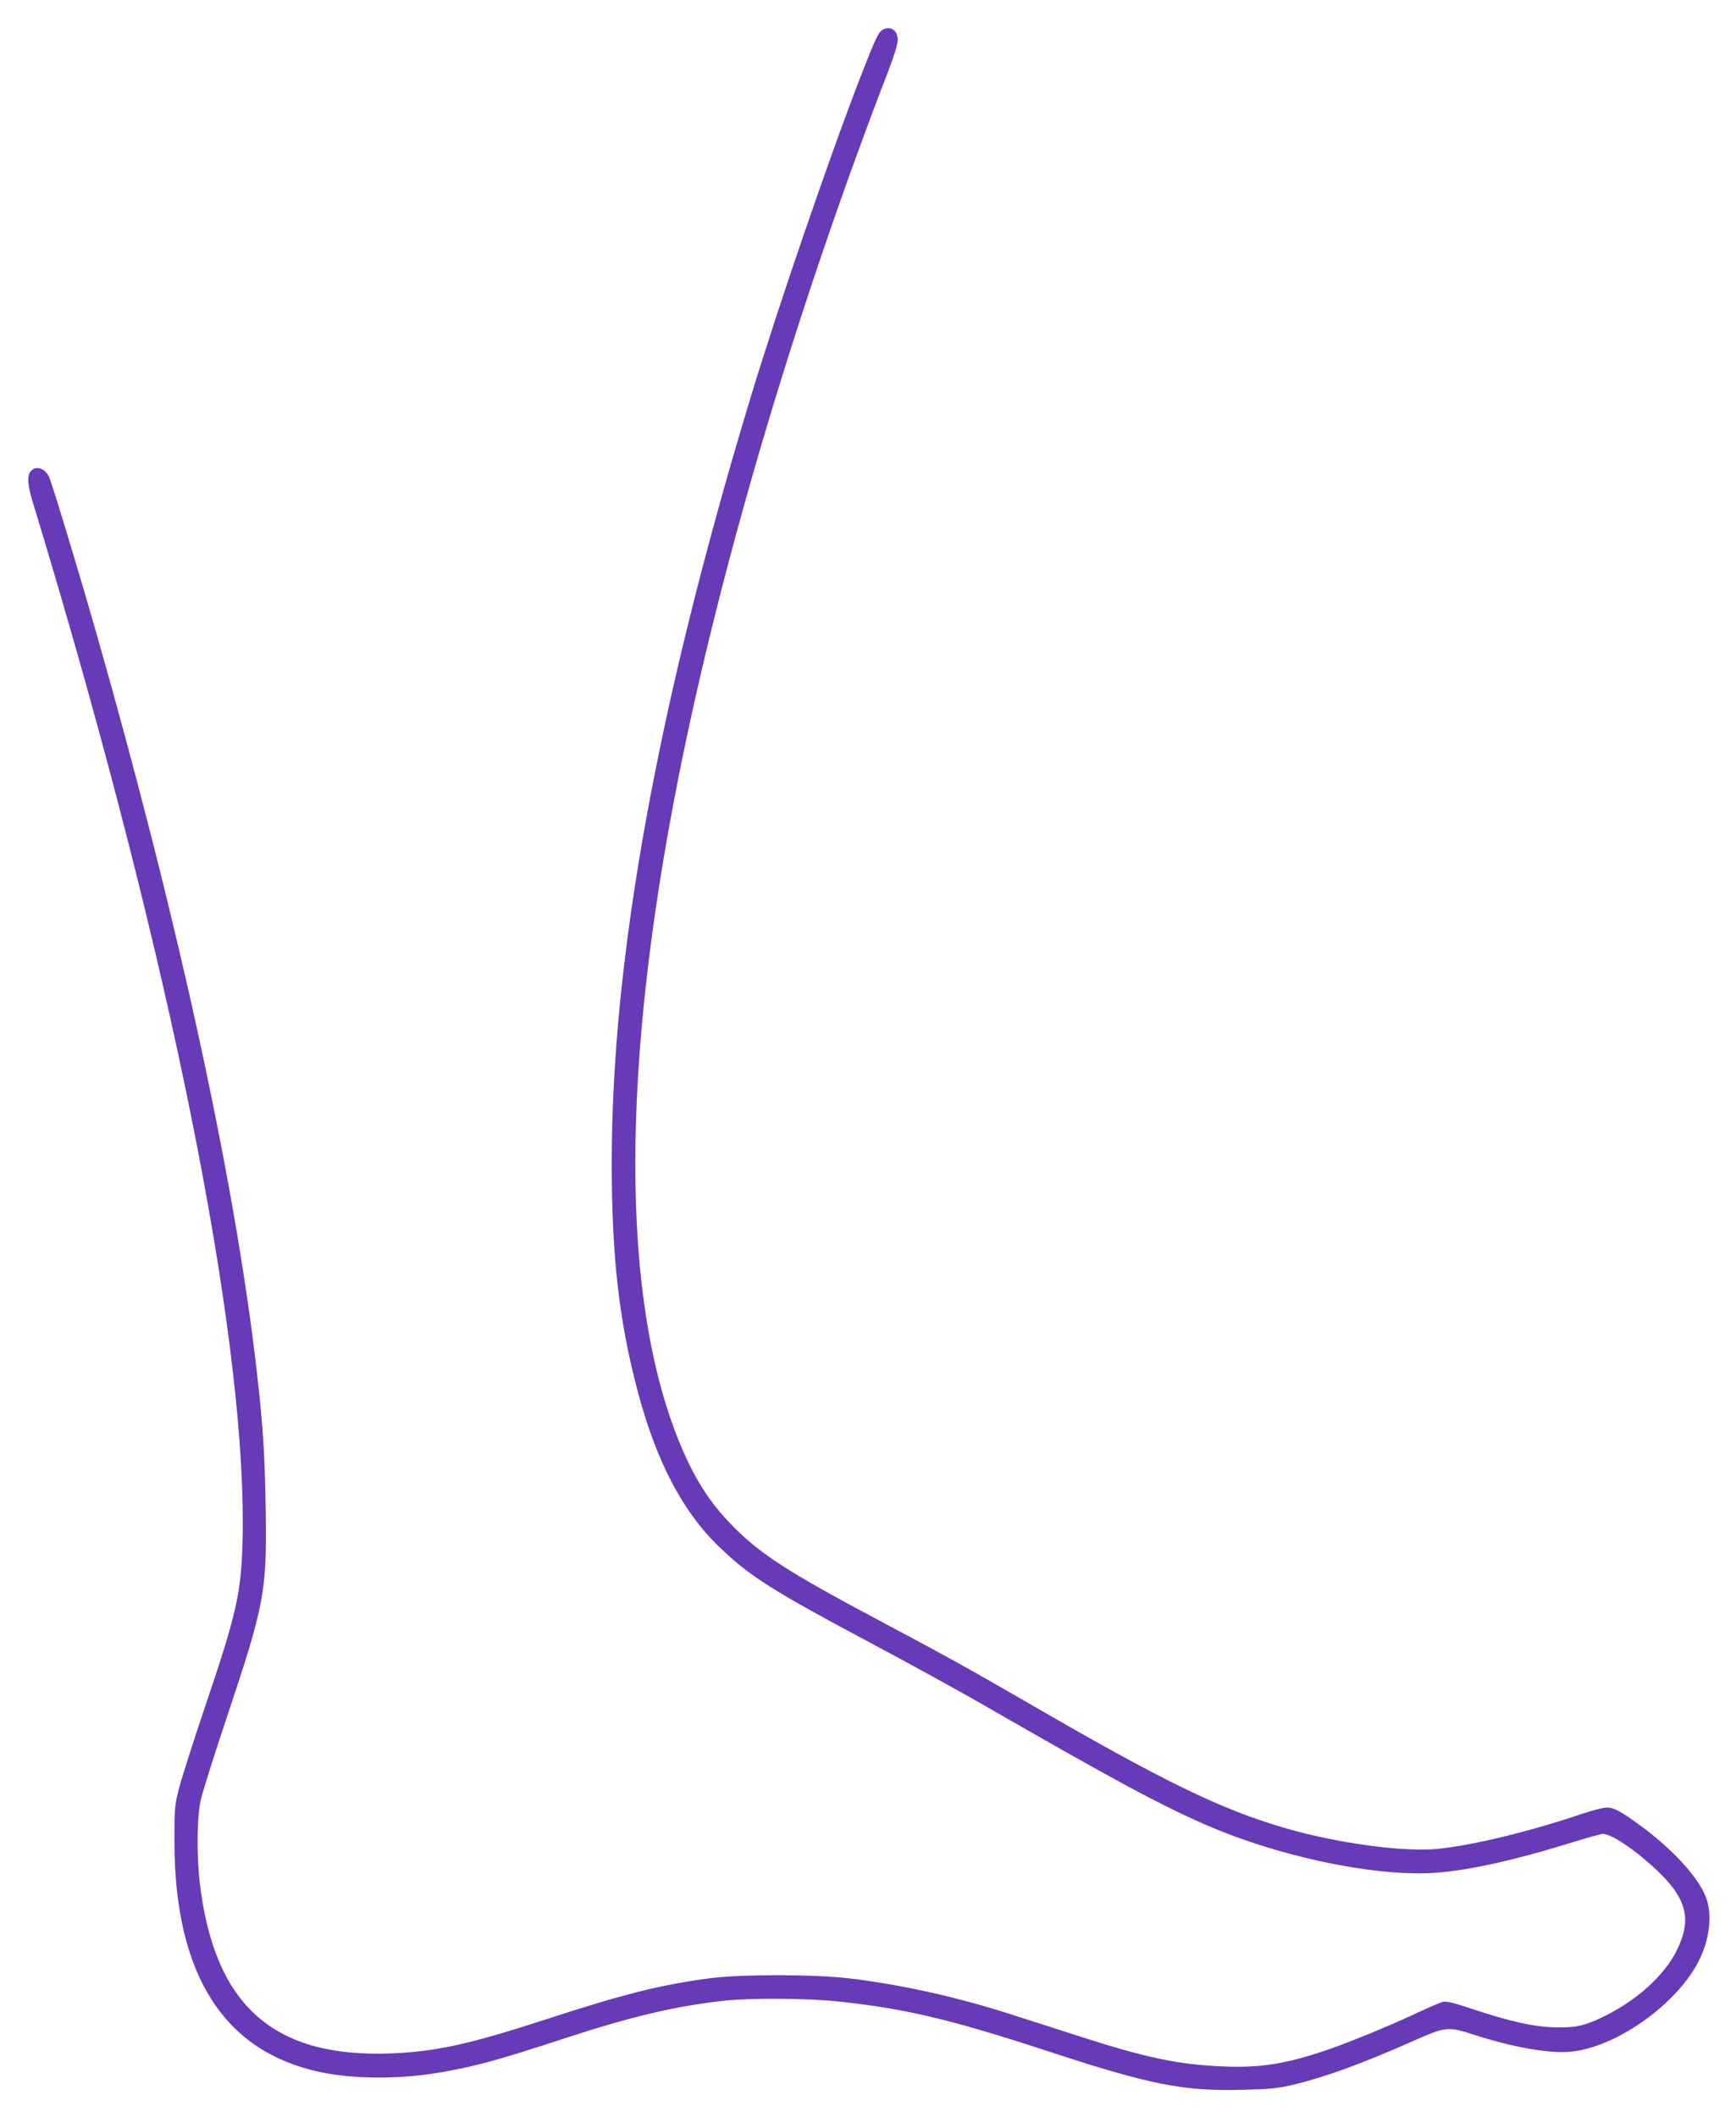 <?xml version="1.0" standalone="no"?>
<!DOCTYPE svg PUBLIC "-//W3C//DTD SVG 20010904//EN"
 "http://www.w3.org/TR/2001/REC-SVG-20010904/DTD/svg10.dtd">
<svg version="1.0" xmlns="http://www.w3.org/2000/svg"
 width="1050pt" height="1280pt" viewBox="0 0 1050 1280"
 preserveAspectRatio="xMidYMid meet">
<g transform="translate(0,1280) scale(0.1,-0.1)"
fill="#673ab7" stroke="none">
<path d="M5337 12619 c-24 -14 -44 -56 -125 -265 -189 -485 -502 -1397 -671
-1954 -564 -1862 -841 -3391 -841 -4630 0 -566 44 -955 155 -1375 112 -429
275 -739 497 -951 187 -179 320 -263 927 -586 218 -116 518 -281 666 -366 794
-457 1077 -609 1355 -730 428 -185 983 -304 1345 -289 204 9 493 71 864 186
90 28 173 51 186 51 41 0 139 -59 243 -146 260 -217 307 -349 203 -560 -72
-144 -228 -289 -417 -386 -121 -62 -179 -78 -290 -78 -143 0 -287 31 -543 116
-96 33 -141 43 -163 39 -16 -4 -82 -32 -146 -62 -159 -75 -393 -172 -535 -222
-257 -90 -421 -117 -647 -107 -271 11 -472 53 -870 182 -129 41 -311 100 -405
130 -335 108 -668 182 -991 221 -212 25 -658 25 -844 0 -299 -40 -518 -95
-1000 -252 -452 -147 -653 -191 -925 -202 -710 -28 -1068 289 -1156 1027 -20
163 -18 398 4 500 10 47 81 272 157 500 231 691 245 764 237 1270 -5 325 -17
504 -53 820 -131 1152 -476 2738 -975 4485 -117 408 -267 901 -284 935 -26 50
-78 65 -108 32 -26 -28 -21 -89 19 -214 19 -62 80 -264 134 -448 736 -2501
1157 -4669 1127 -5810 -8 -315 -36 -438 -231 -1013 -68 -202 -137 -418 -153
-480 -27 -106 -28 -123 -28 -327 2 -798 296 -1263 877 -1389 210 -45 494 -46
748 0 205 36 335 72 760 211 387 126 652 188 942 220 161 17 511 15 698 -6
400 -43 674 -109 1250 -297 629 -207 828 -246 1193 -236 159 4 211 9 300 31
190 45 411 125 722 263 201 89 212 90 370 39 236 -76 449 -114 581 -103 284
24 666 301 789 570 54 118 69 246 40 345 -35 118 -191 295 -389 442 -127 94
-173 120 -217 120 -19 0 -82 -16 -140 -35 -314 -107 -670 -194 -882 -215 -208
-21 -610 34 -926 126 -391 114 -739 284 -1566 764 -348 201 -486 278 -895 495
-545 290 -709 396 -877 566 -144 146 -233 287 -326 513 -351 864 -353 2253 -3
4016 257 1298 718 2846 1275 4287 30 78 51 148 51 171 0 60 -45 89 -93 61z"/>
</g>
</svg>

